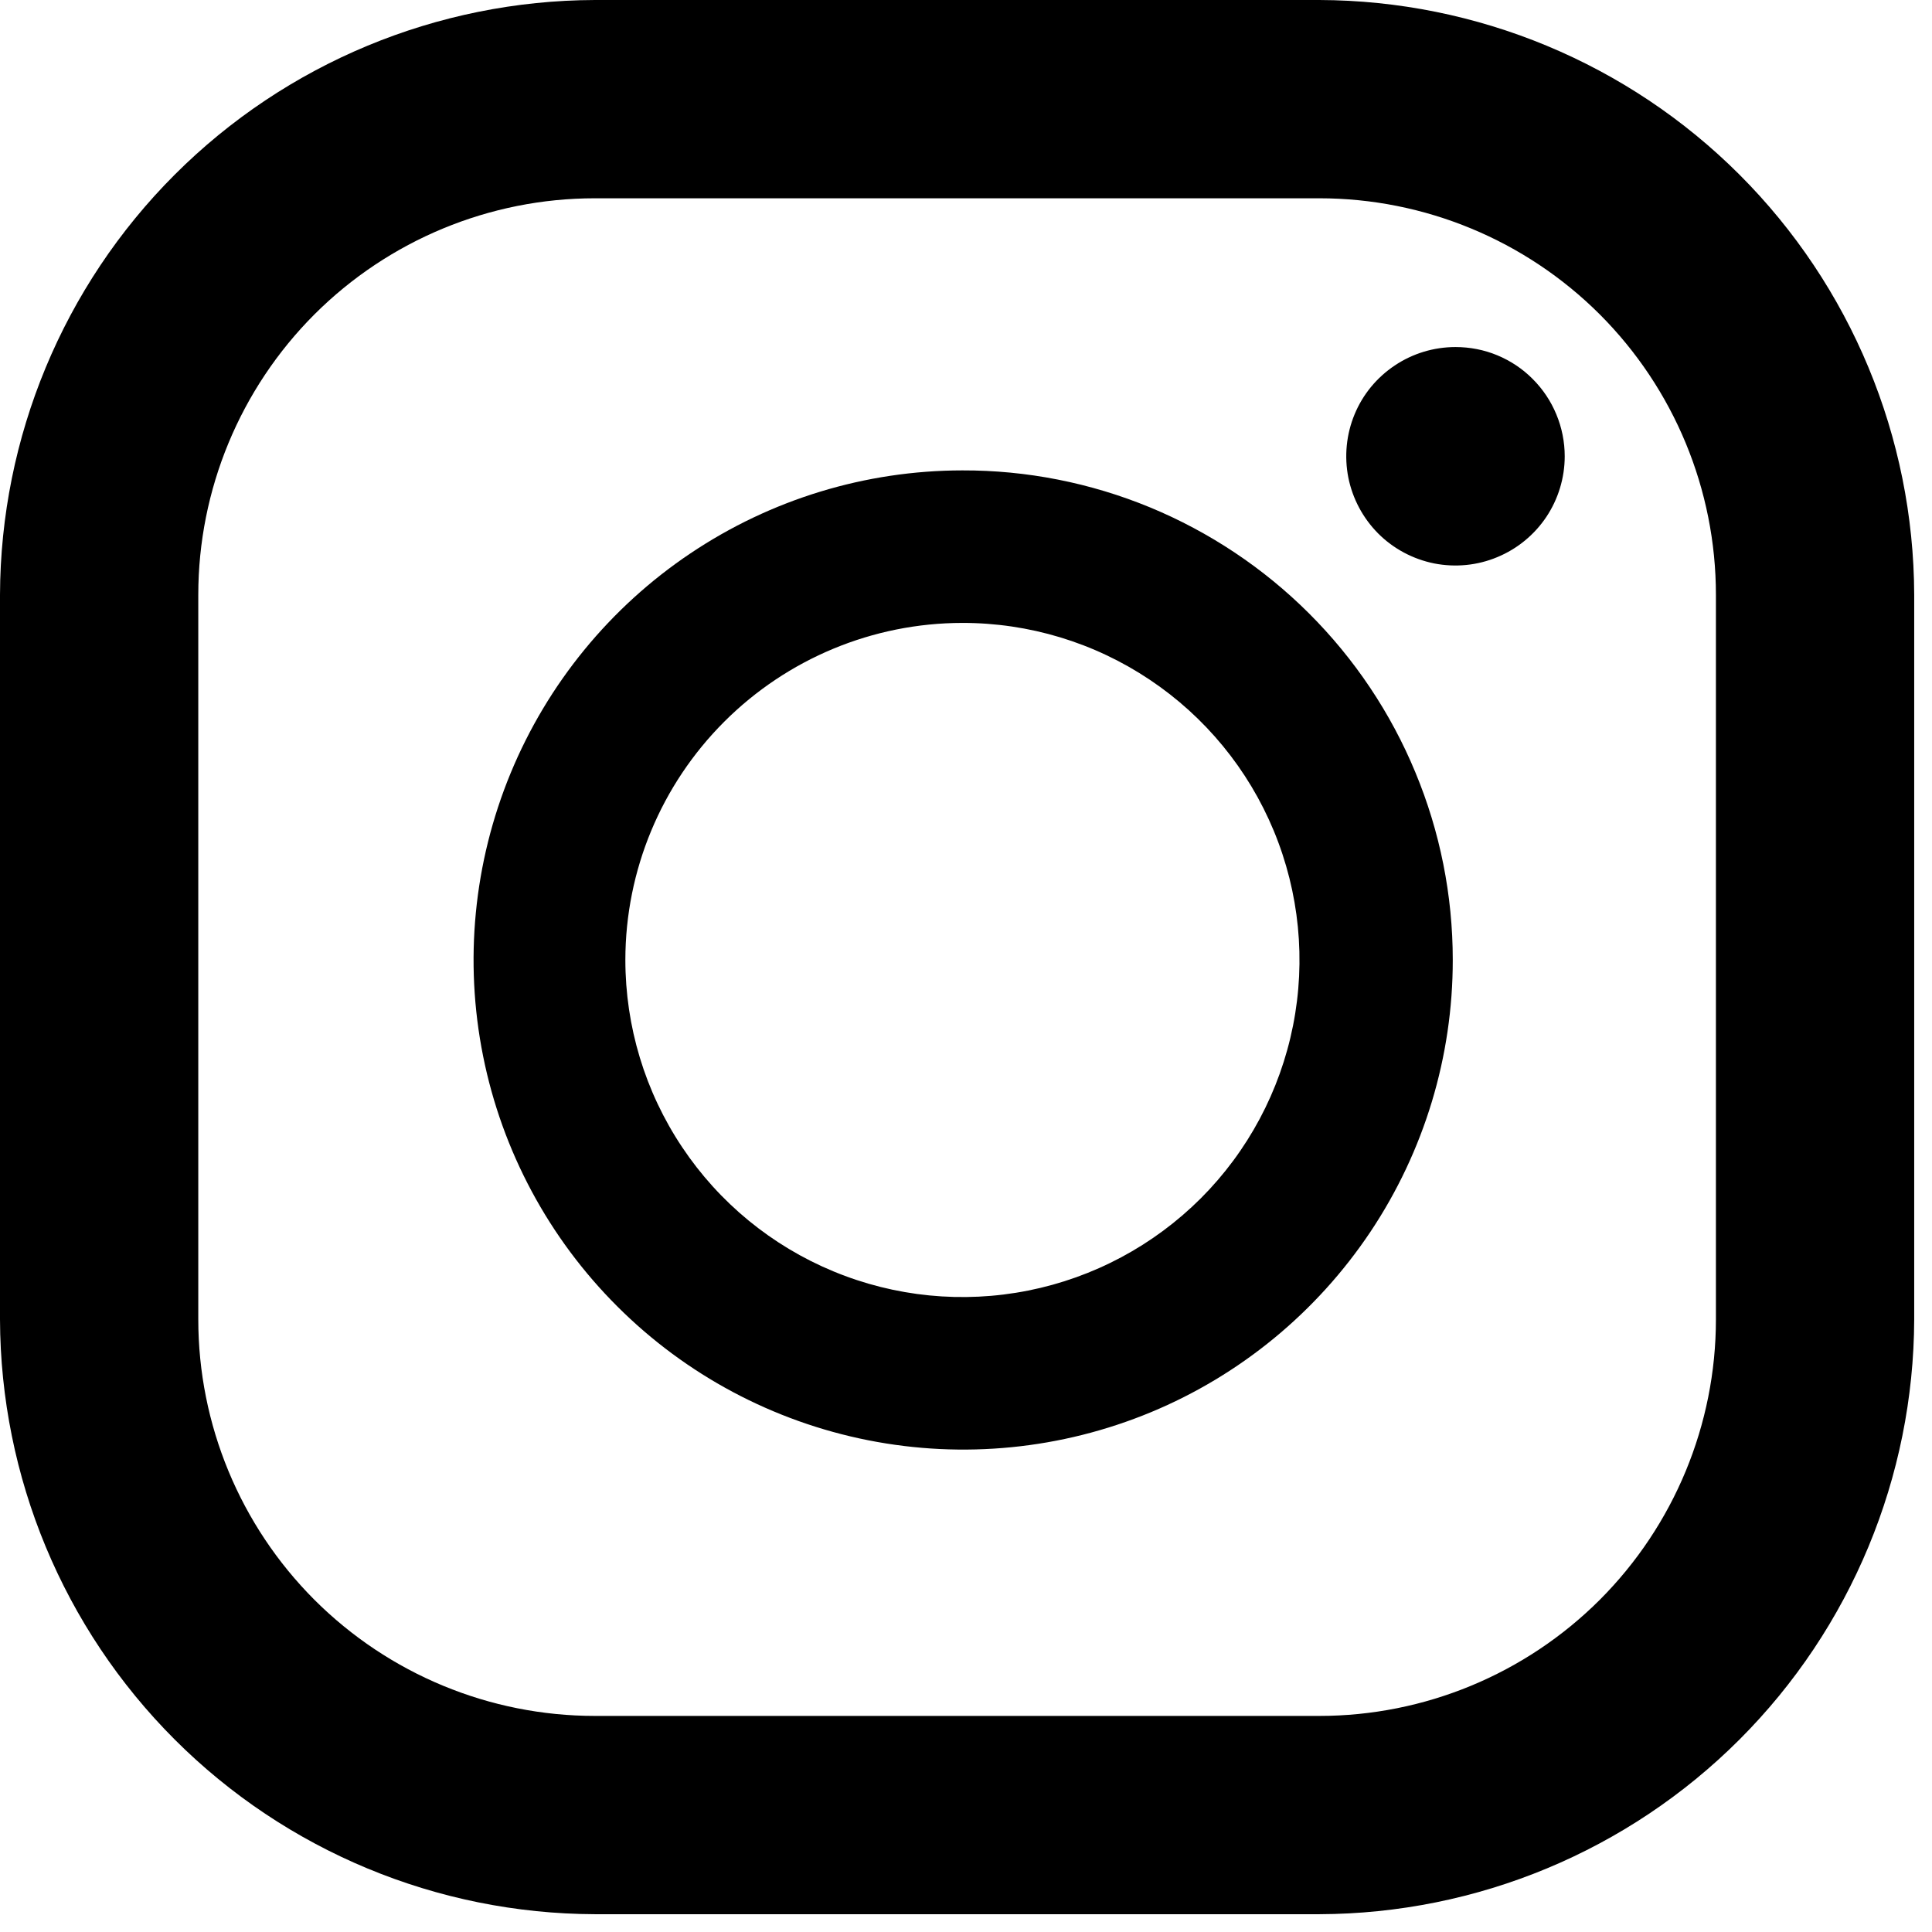 <svg width="19" height="19" viewBox="0 0 19 19" fill="none" xmlns="http://www.w3.org/2000/svg">
<path d="M14.314 3.413C14.101 3.413 13.893 3.476 13.717 3.594C13.54 3.712 13.402 3.879 13.321 4.076C13.24 4.272 13.219 4.488 13.26 4.697C13.302 4.905 13.404 5.096 13.554 5.247C13.704 5.397 13.896 5.499 14.104 5.541C14.313 5.582 14.529 5.561 14.725 5.479C14.921 5.398 15.089 5.26 15.207 5.084C15.325 4.907 15.388 4.699 15.388 4.487C15.388 4.346 15.36 4.206 15.306 4.076C15.252 3.945 15.173 3.827 15.073 3.727C14.974 3.627 14.855 3.548 14.725 3.494C14.595 3.44 14.455 3.413 14.314 3.413Z" fill="black"/>
<path fill-rule="evenodd" clip-rule="evenodd" d="M6.79 5.442C7.581 4.911 8.511 4.627 9.463 4.626C10.096 4.624 10.723 4.748 11.308 4.989C11.893 5.231 12.425 5.585 12.873 6.032C13.321 6.479 13.677 7.01 13.919 7.595C14.162 8.179 14.287 8.806 14.287 9.439C14.288 10.391 14.006 11.322 13.478 12.113C12.949 12.905 12.198 13.523 11.319 13.888C10.439 14.253 9.472 14.349 8.538 14.164C7.604 13.979 6.746 13.522 6.072 12.849C5.398 12.177 4.938 11.32 4.751 10.386C4.564 9.453 4.658 8.485 5.021 7.605C5.384 6.725 6 5.972 6.79 5.442ZM11.306 6.684C10.76 6.319 10.119 6.125 9.463 6.126C8.585 6.127 7.743 6.477 7.122 7.098C6.501 7.719 6.151 8.56 6.15 9.439C6.15 10.095 6.344 10.736 6.708 11.281C7.072 11.827 7.59 12.252 8.196 12.503C8.801 12.754 9.468 12.82 10.111 12.692C10.755 12.564 11.345 12.248 11.809 11.785C12.273 11.321 12.588 10.73 12.716 10.087C12.844 9.444 12.778 8.777 12.527 8.171C12.276 7.565 11.851 7.048 11.306 6.684Z" fill="black"/>
<path fill-rule="evenodd" clip-rule="evenodd" d="M12.975 0H5.85C4.3 0.005 2.814 0.622 1.718 1.718C0.622 2.814 0.005 4.3 0 5.85V12.976C0.005 14.526 0.622 16.011 1.718 17.107C2.814 18.203 4.3 18.82 5.85 18.825H12.976C14.526 18.82 16.011 18.203 17.107 17.107C18.203 16.011 18.82 14.525 18.825 12.975V5.849C18.82 4.299 18.203 2.814 17.107 1.718C16.011 0.622 14.525 0.005 12.975 0ZM3.092 3.092C3.824 2.361 4.816 1.95 5.85 1.95H12.975C14.009 1.95 15.001 2.361 15.733 3.092C16.464 3.824 16.875 4.816 16.875 5.85V12.975C16.875 14.009 16.464 15.001 15.733 15.733C15.001 16.464 14.009 16.875 12.975 16.875H5.85C4.816 16.875 3.824 16.464 3.092 15.733C2.361 15.001 1.95 14.009 1.95 12.975V5.85C1.95 4.816 2.361 3.824 3.092 3.092Z" fill="black"/>
</svg>
